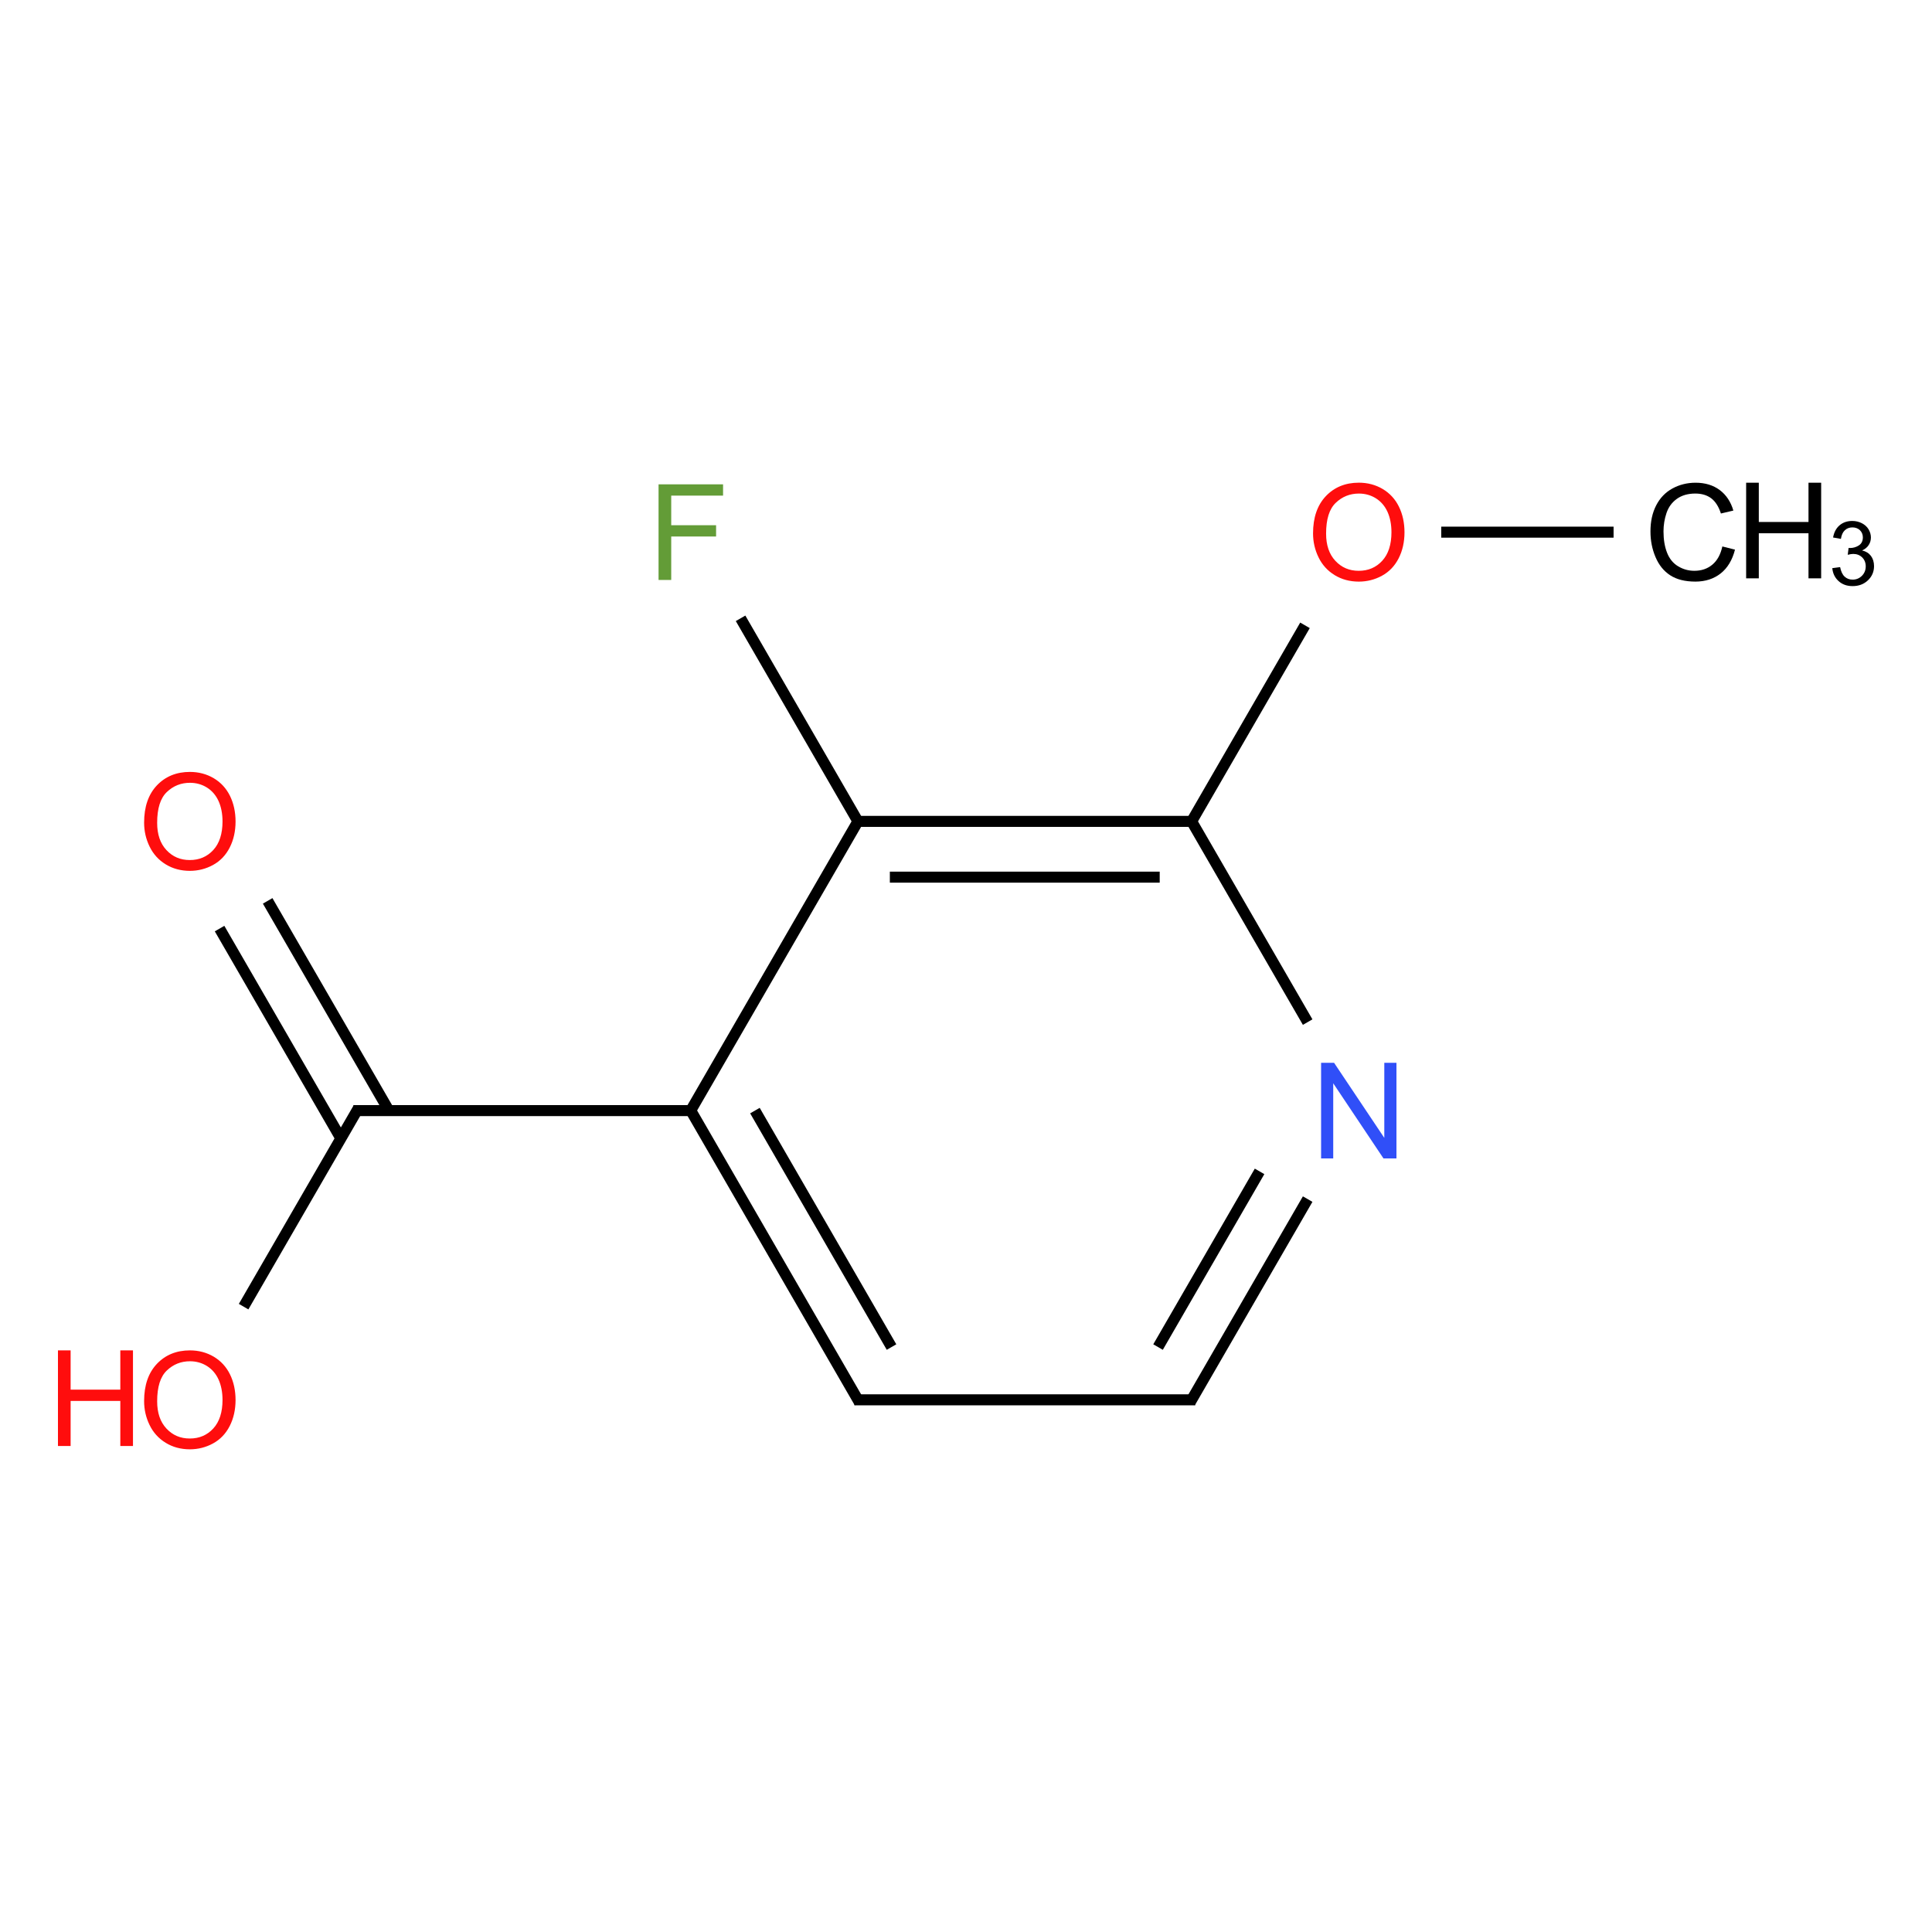 <?xml version="1.0" encoding="UTF-8"?>
<svg xmlns="http://www.w3.org/2000/svg" xmlns:xlink="http://www.w3.org/1999/xlink" width="400pt" height="400pt" viewBox="0 0 400 400" version="1.1">
<defs>
<g>
<symbol overflow="visible" id="glyph0-0">
<path style="stroke:none;" d="M 3.457 0 L 3.457 -17.285 L 17.285 -17.285 L 17.285 0 Z M 3.891 -0.434 L 16.855 -0.434 L 16.855 -16.855 L 3.891 -16.855 Z "/>
</symbol>
<symbol overflow="visible" id="glyph0-1">
<path style="stroke:none;" d="M 1.336 -9.645 C 1.336 -12.926 2.219 -15.496 3.984 -17.359 C 5.75 -19.215 8.027 -20.145 10.816 -20.148 C 12.645 -20.145 14.289 -19.707 15.758 -18.84 C 17.223 -17.965 18.344 -16.75 19.113 -15.188 C 19.883 -13.625 20.266 -11.852 20.27 -9.871 C 20.266 -7.859 19.863 -6.062 19.055 -4.48 C 18.242 -2.895 17.094 -1.695 15.609 -0.883 C 14.125 -0.07 12.523 0.332 10.805 0.336 C 8.938 0.332 7.27 -0.113 5.805 -1.012 C 4.336 -1.91 3.223 -3.141 2.469 -4.699 C 1.711 -6.254 1.336 -7.902 1.336 -9.645 Z M 4.039 -9.602 C 4.035 -7.215 4.676 -5.336 5.961 -3.961 C 7.242 -2.586 8.852 -1.898 10.789 -1.902 C 12.758 -1.898 14.383 -2.59 15.66 -3.98 C 16.93 -5.363 17.566 -7.332 17.57 -9.887 C 17.566 -11.496 17.293 -12.902 16.754 -14.105 C 16.207 -15.305 15.41 -16.238 14.363 -16.902 C 13.309 -17.562 12.133 -17.895 10.832 -17.895 C 8.977 -17.895 7.379 -17.258 6.043 -15.984 C 4.703 -14.711 4.035 -12.582 4.039 -9.602 Z "/>
</symbol>
<symbol overflow="visible" id="glyph0-2">
<path style="stroke:none;" d="M 2.215 0 L 2.215 -19.797 L 4.836 -19.797 L 4.836 -11.668 L 15.125 -11.668 L 15.125 -19.797 L 17.746 -19.797 L 17.746 0 L 15.125 0 L 15.125 -9.332 L 4.836 -9.332 L 4.836 0 Z "/>
</symbol>
<symbol overflow="visible" id="glyph0-3">
<path style="stroke:none;" d="M 2.105 0 L 2.105 -19.797 L 4.793 -19.797 L 15.191 -4.254 L 15.191 -19.797 L 17.707 -19.797 L 17.707 0 L 15.02 0 L 4.617 -15.559 L 4.617 0 Z "/>
</symbol>
<symbol overflow="visible" id="glyph0-4">
<path style="stroke:none;" d="M 16.262 -6.941 L 18.879 -6.281 C 18.328 -4.125 17.34 -2.48 15.914 -1.355 C 14.484 -0.227 12.738 0.332 10.684 0.336 C 8.543 0.332 6.809 -0.098 5.477 -0.965 C 4.137 -1.832 3.121 -3.09 2.426 -4.738 C 1.727 -6.383 1.375 -8.152 1.379 -10.047 C 1.375 -12.105 1.77 -13.902 2.559 -15.441 C 3.344 -16.973 4.465 -18.141 5.922 -18.941 C 7.371 -19.734 8.973 -20.133 10.723 -20.137 C 12.703 -20.133 14.367 -19.629 15.719 -18.621 C 17.066 -17.613 18.008 -16.195 18.543 -14.371 L 15.965 -13.762 C 15.5 -15.199 14.832 -16.246 13.965 -16.906 C 13.09 -17.562 11.992 -17.895 10.668 -17.895 C 9.145 -17.895 7.871 -17.527 6.852 -16.801 C 5.828 -16.066 5.113 -15.09 4.699 -13.863 C 4.285 -12.633 4.078 -11.363 4.078 -10.062 C 4.078 -8.375 4.32 -6.906 4.812 -5.652 C 5.301 -4.395 6.066 -3.457 7.102 -2.836 C 8.137 -2.211 9.258 -1.898 10.465 -1.902 C 11.934 -1.898 13.176 -2.32 14.191 -3.172 C 15.207 -4.016 15.895 -5.273 16.262 -6.941 Z "/>
</symbol>
<symbol overflow="visible" id="glyph0-5">
<path style="stroke:none;" d="M 2.27 0 L 2.27 -19.797 L 15.625 -19.797 L 15.625 -17.461 L 4.891 -17.461 L 4.891 -11.332 L 14.18 -11.332 L 14.18 -8.996 L 4.891 -8.996 L 4.891 0 Z "/>
</symbol>
<symbol overflow="visible" id="glyph1-0">
<path style="stroke:none;" d="M 2.305 0 L 2.305 -11.523 L 11.523 -11.523 L 11.523 0 Z M 2.594 -0.289 L 11.234 -0.289 L 11.234 -11.234 L 2.594 -11.234 Z "/>
</symbol>
<symbol overflow="visible" id="glyph1-1">
<path style="stroke:none;" d="M 0.773 -3.484 L 2.395 -3.699 C 2.578 -2.777 2.895 -2.117 3.344 -1.715 C 3.789 -1.309 4.336 -1.105 4.98 -1.109 C 5.738 -1.105 6.379 -1.371 6.91 -1.898 C 7.434 -2.426 7.699 -3.078 7.699 -3.863 C 7.699 -4.605 7.453 -5.219 6.969 -5.703 C 6.477 -6.184 5.859 -6.426 5.113 -6.43 C 4.805 -6.426 4.422 -6.367 3.969 -6.25 L 4.152 -7.672 C 4.258 -7.656 4.344 -7.652 4.41 -7.652 C 5.098 -7.652 5.719 -7.832 6.273 -8.191 C 6.824 -8.551 7.102 -9.105 7.105 -9.859 C 7.102 -10.449 6.898 -10.941 6.5 -11.336 C 6.094 -11.723 5.574 -11.918 4.941 -11.922 C 4.309 -11.918 3.785 -11.719 3.367 -11.324 C 2.945 -10.926 2.676 -10.332 2.559 -9.543 L 0.938 -9.832 C 1.133 -10.918 1.582 -11.758 2.285 -12.355 C 2.988 -12.953 3.859 -13.254 4.906 -13.254 C 5.625 -13.254 6.289 -13.098 6.895 -12.789 C 7.5 -12.477 7.965 -12.055 8.285 -11.523 C 8.605 -10.988 8.766 -10.422 8.77 -9.824 C 8.766 -9.25 8.613 -8.73 8.309 -8.266 C 8.004 -7.793 7.551 -7.422 6.949 -7.148 C 7.73 -6.969 8.336 -6.594 8.77 -6.027 C 9.199 -5.457 9.414 -4.746 9.418 -3.898 C 9.414 -2.742 8.996 -1.766 8.156 -0.965 C 7.316 -0.164 6.254 0.234 4.969 0.234 C 3.809 0.234 2.844 -0.109 2.082 -0.801 C 1.316 -1.488 0.883 -2.383 0.773 -3.484 Z "/>
</symbol>
</g>
</defs>
<g id="surface1516617">
<g style="fill:rgb(100%,5.1%,5.1%);fill-opacity:1;">
  <use xlink:href="#glyph0-1" x="28.5" y="179.965"/>
</g>
<g style="fill:rgb(100%,5.1%,5.1%);fill-opacity:1;">
  <use xlink:href="#glyph0-1" x="28.5" y="299.73"/>
</g>
<g style="fill:rgb(100%,5.1%,5.1%);fill-opacity:1;">
  <use xlink:href="#glyph0-2" x="9.785" y="299.379"/>
</g>
<g style="fill:rgb(19%,31%,97%);fill-opacity:1;">
  <use xlink:href="#glyph0-3" x="271.414" y="239.84"/>
</g>
<g style="fill:rgb(100%,5.1%,5.1%);fill-opacity:1;">
  <use xlink:href="#glyph0-1" x="270.516" y="120.082"/>
</g>
<g style="fill:rgb(0%,0%,0%);fill-opacity:1;">
  <use xlink:href="#glyph0-4" x="340.332" y="120.078"/>
</g>
<g style="fill:rgb(0%,0%,0%);fill-opacity:1;">
  <use xlink:href="#glyph0-2" x="359.305" y="119.738"/>
</g>
<g style="fill:rgb(0%,0%,0%);fill-opacity:1;">
  <use xlink:href="#glyph1-1" x="378.582" y="121.113"/>
</g>
<g style="fill:rgb(38.925%,61.167%,21.548%);fill-opacity:1;">
  <use xlink:href="#glyph0-5" x="134.078" y="120.074"/>
</g>
<path style="fill:none;stroke-width:0.033;stroke-linecap:butt;stroke-linejoin:miter;stroke:rgb(0%,0%,0%);stroke-opacity:1;stroke-miterlimit:10;" d="M 0.089 1.187 L 0.452 1.815 " transform="matrix(69.146,0,0,69.146,39.305,110.177)"/>
<path style="fill:none;stroke-width:0.033;stroke-linecap:butt;stroke-linejoin:miter;stroke:rgb(0%,0%,0%);stroke-opacity:1;stroke-miterlimit:10;" d="M 0.233 1.104 L 0.596 1.732 " transform="matrix(69.146,0,0,69.146,39.305,110.177)"/>
<path style="fill:none;stroke-width:0.033;stroke-linecap:butt;stroke-linejoin:miter;stroke:rgb(0%,0%,0%);stroke-opacity:1;stroke-miterlimit:10;" d="M 0.505 1.724 L 0.161 2.319 " transform="matrix(69.146,0,0,69.146,39.305,110.177)"/>
<path style="fill:none;stroke-width:0.033;stroke-linecap:butt;stroke-linejoin:miter;stroke:rgb(0%,0%,0%);stroke-opacity:1;stroke-miterlimit:10;" d="M 0.49 1.732 L 1.51 1.732 " transform="matrix(69.146,0,0,69.146,39.305,110.177)"/>
<path style="fill:none;stroke-width:0.033;stroke-linecap:butt;stroke-linejoin:miter;stroke:rgb(0%,0%,0%);stroke-opacity:1;stroke-miterlimit:10;" d="M 1.5 1.732 L 2.005 2.606 " transform="matrix(69.146,0,0,69.146,39.305,110.177)"/>
<path style="fill:none;stroke-width:0.033;stroke-linecap:butt;stroke-linejoin:miter;stroke:rgb(0%,0%,0%);stroke-opacity:1;stroke-miterlimit:10;" d="M 1.692 1.732 L 2.101 2.44 " transform="matrix(69.146,0,0,69.146,39.305,110.177)"/>
<path style="fill:none;stroke-width:0.033;stroke-linecap:butt;stroke-linejoin:miter;stroke:rgb(0%,0%,0%);stroke-opacity:1;stroke-miterlimit:10;" d="M 1.99 2.598 L 3.01 2.598 " transform="matrix(69.146,0,0,69.146,39.305,110.177)"/>
<path style="fill:none;stroke-width:0.033;stroke-linecap:butt;stroke-linejoin:miter;stroke:rgb(0%,0%,0%);stroke-opacity:1;stroke-miterlimit:10;" d="M 2.995 2.606 L 3.347 1.997 " transform="matrix(69.146,0,0,69.146,39.305,110.177)"/>
<path style="fill:none;stroke-width:0.033;stroke-linecap:butt;stroke-linejoin:miter;stroke:rgb(0%,0%,0%);stroke-opacity:1;stroke-miterlimit:10;" d="M 2.899 2.44 L 3.203 1.914 " transform="matrix(69.146,0,0,69.146,39.305,110.177)"/>
<path style="fill:none;stroke-width:0.033;stroke-linecap:butt;stroke-linejoin:miter;stroke:rgb(0%,0%,0%);stroke-opacity:1;stroke-miterlimit:10;" d="M 3.347 1.467 L 2.995 0.858 " transform="matrix(69.146,0,0,69.146,39.305,110.177)"/>
<path style="fill:none;stroke-width:0.033;stroke-linecap:butt;stroke-linejoin:miter;stroke:rgb(0%,0%,0%);stroke-opacity:1;stroke-miterlimit:10;" d="M 2.995 0.874 L 3.339 0.279 " transform="matrix(69.146,0,0,69.146,39.305,110.177)"/>
<path style="fill:none;stroke-width:0.033;stroke-linecap:butt;stroke-linejoin:miter;stroke:rgb(0%,0%,0%);stroke-opacity:1;stroke-miterlimit:10;" d="M 3.747 -0 L 4.263 -0 " transform="matrix(69.146,0,0,69.146,39.305,110.177)"/>
<path style="fill:none;stroke-width:0.033;stroke-linecap:butt;stroke-linejoin:miter;stroke:rgb(0%,0%,0%);stroke-opacity:1;stroke-miterlimit:10;" d="M 3 0.866 L 2 0.866 " transform="matrix(69.146,0,0,69.146,39.305,110.177)"/>
<path style="fill:none;stroke-width:0.033;stroke-linecap:butt;stroke-linejoin:miter;stroke:rgb(0%,0%,0%);stroke-opacity:1;stroke-miterlimit:10;" d="M 2.904 1.033 L 2.096 1.033 " transform="matrix(69.146,0,0,69.146,39.305,110.177)"/>
<path style="fill:none;stroke-width:0.033;stroke-linecap:butt;stroke-linejoin:miter;stroke:rgb(0%,0%,0%);stroke-opacity:1;stroke-miterlimit:10;" d="M 2.005 0.858 L 1.495 1.74 " transform="matrix(69.146,0,0,69.146,39.305,110.177)"/>
<path style="fill:none;stroke-width:0.033;stroke-linecap:butt;stroke-linejoin:miter;stroke:rgb(0%,0%,0%);stroke-opacity:1;stroke-miterlimit:10;" d="M 2.005 0.874 L 1.649 0.258 " transform="matrix(69.146,0,0,69.146,39.305,110.177)"/>
</g>
</svg>
